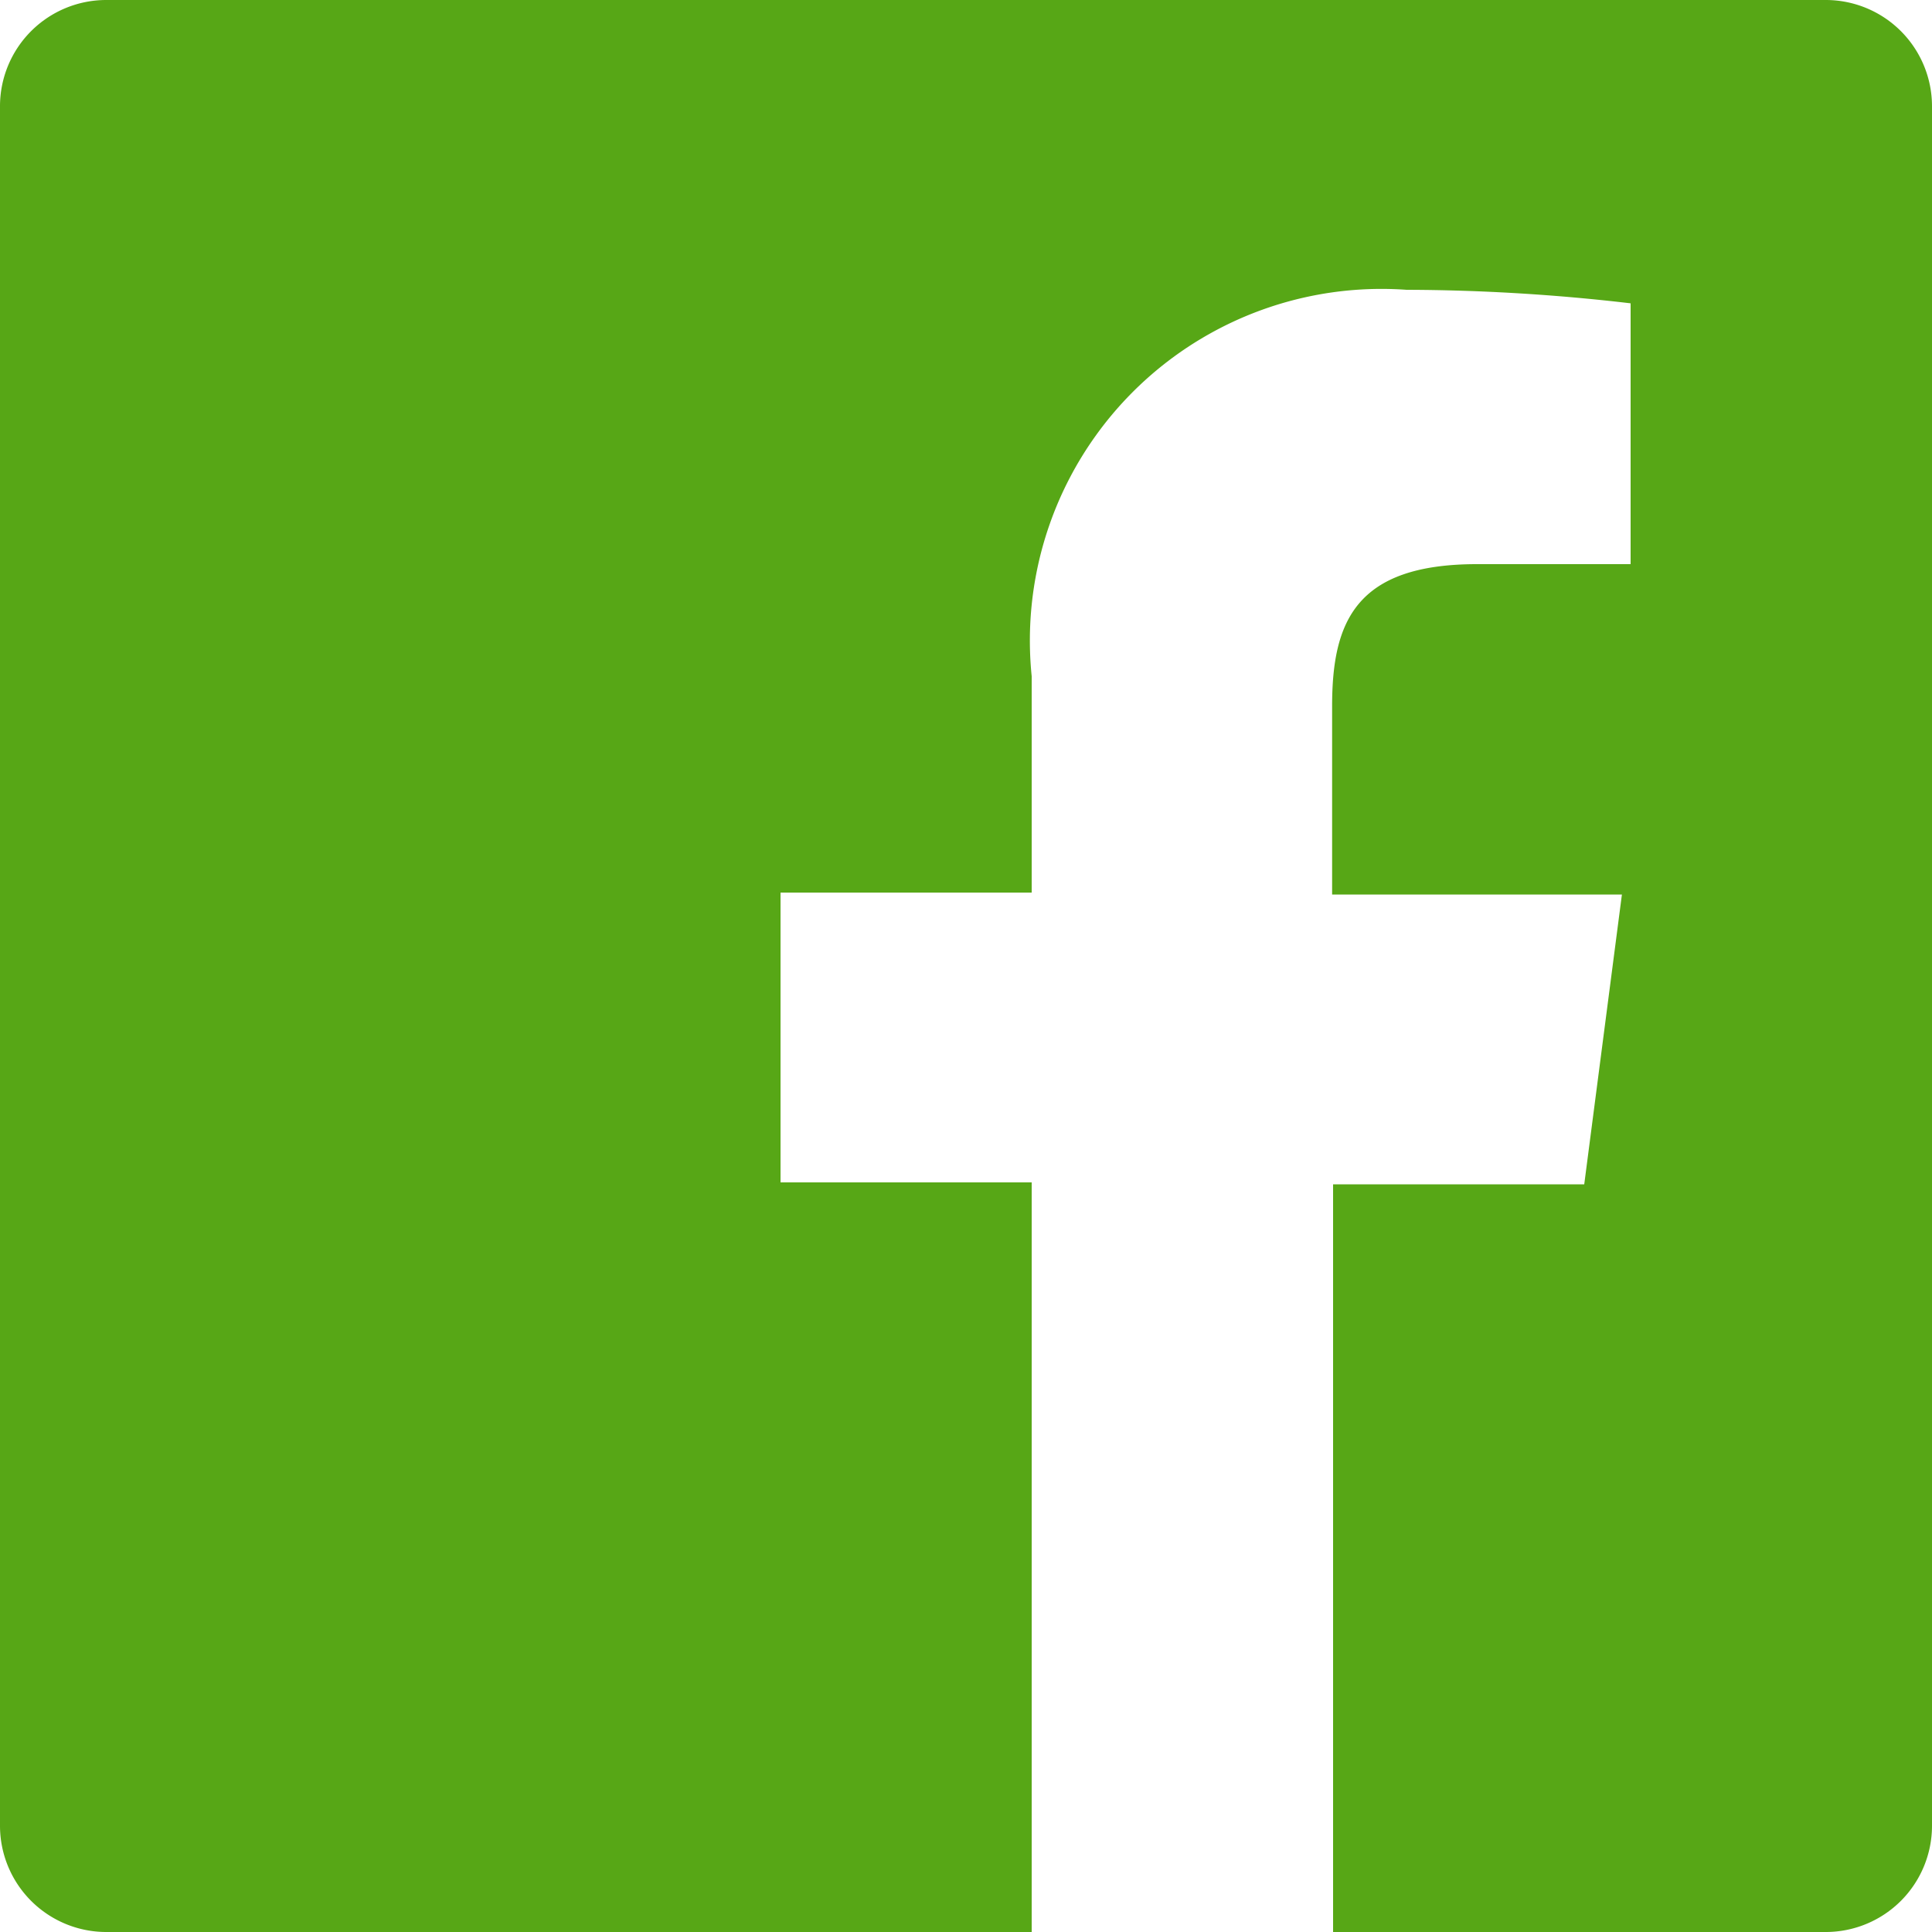 <svg xmlns="http://www.w3.org/2000/svg" viewBox="0 0 20 20" fill="#57a716">
    <defs>
        <style>.cls-facebook {
            fill-rule: evenodd;
            }

            .cls-2 {
            fill: none;
            }
        </style>
    </defs>
    <path class="cls-facebook"
          d="M18.9,0A1.1,1.1,0,0,1,20,1.1V18.9A1.1,1.1,0,0,1,18.9,20H13.8V12.26h2.6l.39-3h-3V7.31c0-.87.24-1.47,1.5-1.47h1.59V3.14A20.26,20.26,0,0,0,14.56,3a3.64,3.64,0,0,0-3.88,4V9.24H8.08v3h2.6V20H1.1A1.1,1.1,0,0,1,0,18.9V1.1A1.1,1.1,0,0,1,1.1,0H18.9"/>
    <rect class="cls-2" x="-640" y="-531" width="1440" height="4650"/>
    <rect class="cls-2" x="-680" y="-531" width="1440" height="4650"/>
    <rect class="cls-2" x="-680" y="-531" width="1440" height="4650"/>
    <rect class="cls-2" x="-720" y="-531" width="1440" height="4650"/>
    <rect class="cls-2" x="-680" y="-531" width="1440" height="4650"/>
    <rect class="cls-2" x="-720" y="-531" width="1440" height="4650"/>
    <rect class="cls-2" x="-720" y="-531" width="1440" height="4650"/>
    <rect class="cls-2" x="-760" y="-531" width="1440" height="4650"/>
    <rect class="cls-2" x="-678" y="-531" width="1440" height="4650"/>
    <rect class="cls-2" x="-718" y="-531" width="1440" height="4650"/>
    <rect class="cls-2" x="-718" y="-531" width="1440" height="4650"/>
    <rect class="cls-2" x="-758" y="-531" width="1440" height="4650"/>
    <rect class="cls-2" x="-718" y="-531" width="1440" height="4650"/>
    <rect class="cls-2" x="-758" y="-531" width="1440" height="4650"/>
    <rect class="cls-2" x="-758" y="-531" width="1440" height="4650"/>
    <rect class="cls-2" x="-798" y="-531" width="1440" height="4650"/>
    <rect class="cls-2" x="-640" y="-569" width="1440" height="4650"/>
    <rect class="cls-2" x="-680" y="-569" width="1440" height="4650"/>
    <rect class="cls-2" x="-680" y="-569" width="1440" height="4650"/>
    <rect class="cls-2" x="-720" y="-569" width="1440" height="4650"/>
    <rect class="cls-2" x="-680" y="-569" width="1440" height="4650"/>
    <rect class="cls-2" x="-720" y="-569" width="1440" height="4650"/>
    <rect class="cls-2" x="-720" y="-569" width="1440" height="4650"/>
    <rect class="cls-2" x="-760" y="-569" width="1440" height="4650"/>
    <rect class="cls-2" x="-678" y="-569" width="1440" height="4650"/>
    <rect class="cls-2" x="-718" y="-569" width="1440" height="4650"/>
    <rect class="cls-2" x="-718" y="-569" width="1440" height="4650"/>
    <rect class="cls-2" x="-758" y="-569" width="1440" height="4650"/>
    <rect class="cls-2" x="-718" y="-569" width="1440" height="4650"/>
    <rect class="cls-2" x="-758" y="-569" width="1440" height="4650"/>
    <rect class="cls-2" x="-758" y="-569" width="1440" height="4650"/>
    <rect class="cls-2" x="-798" y="-569" width="1440" height="4650"/>
</svg>
